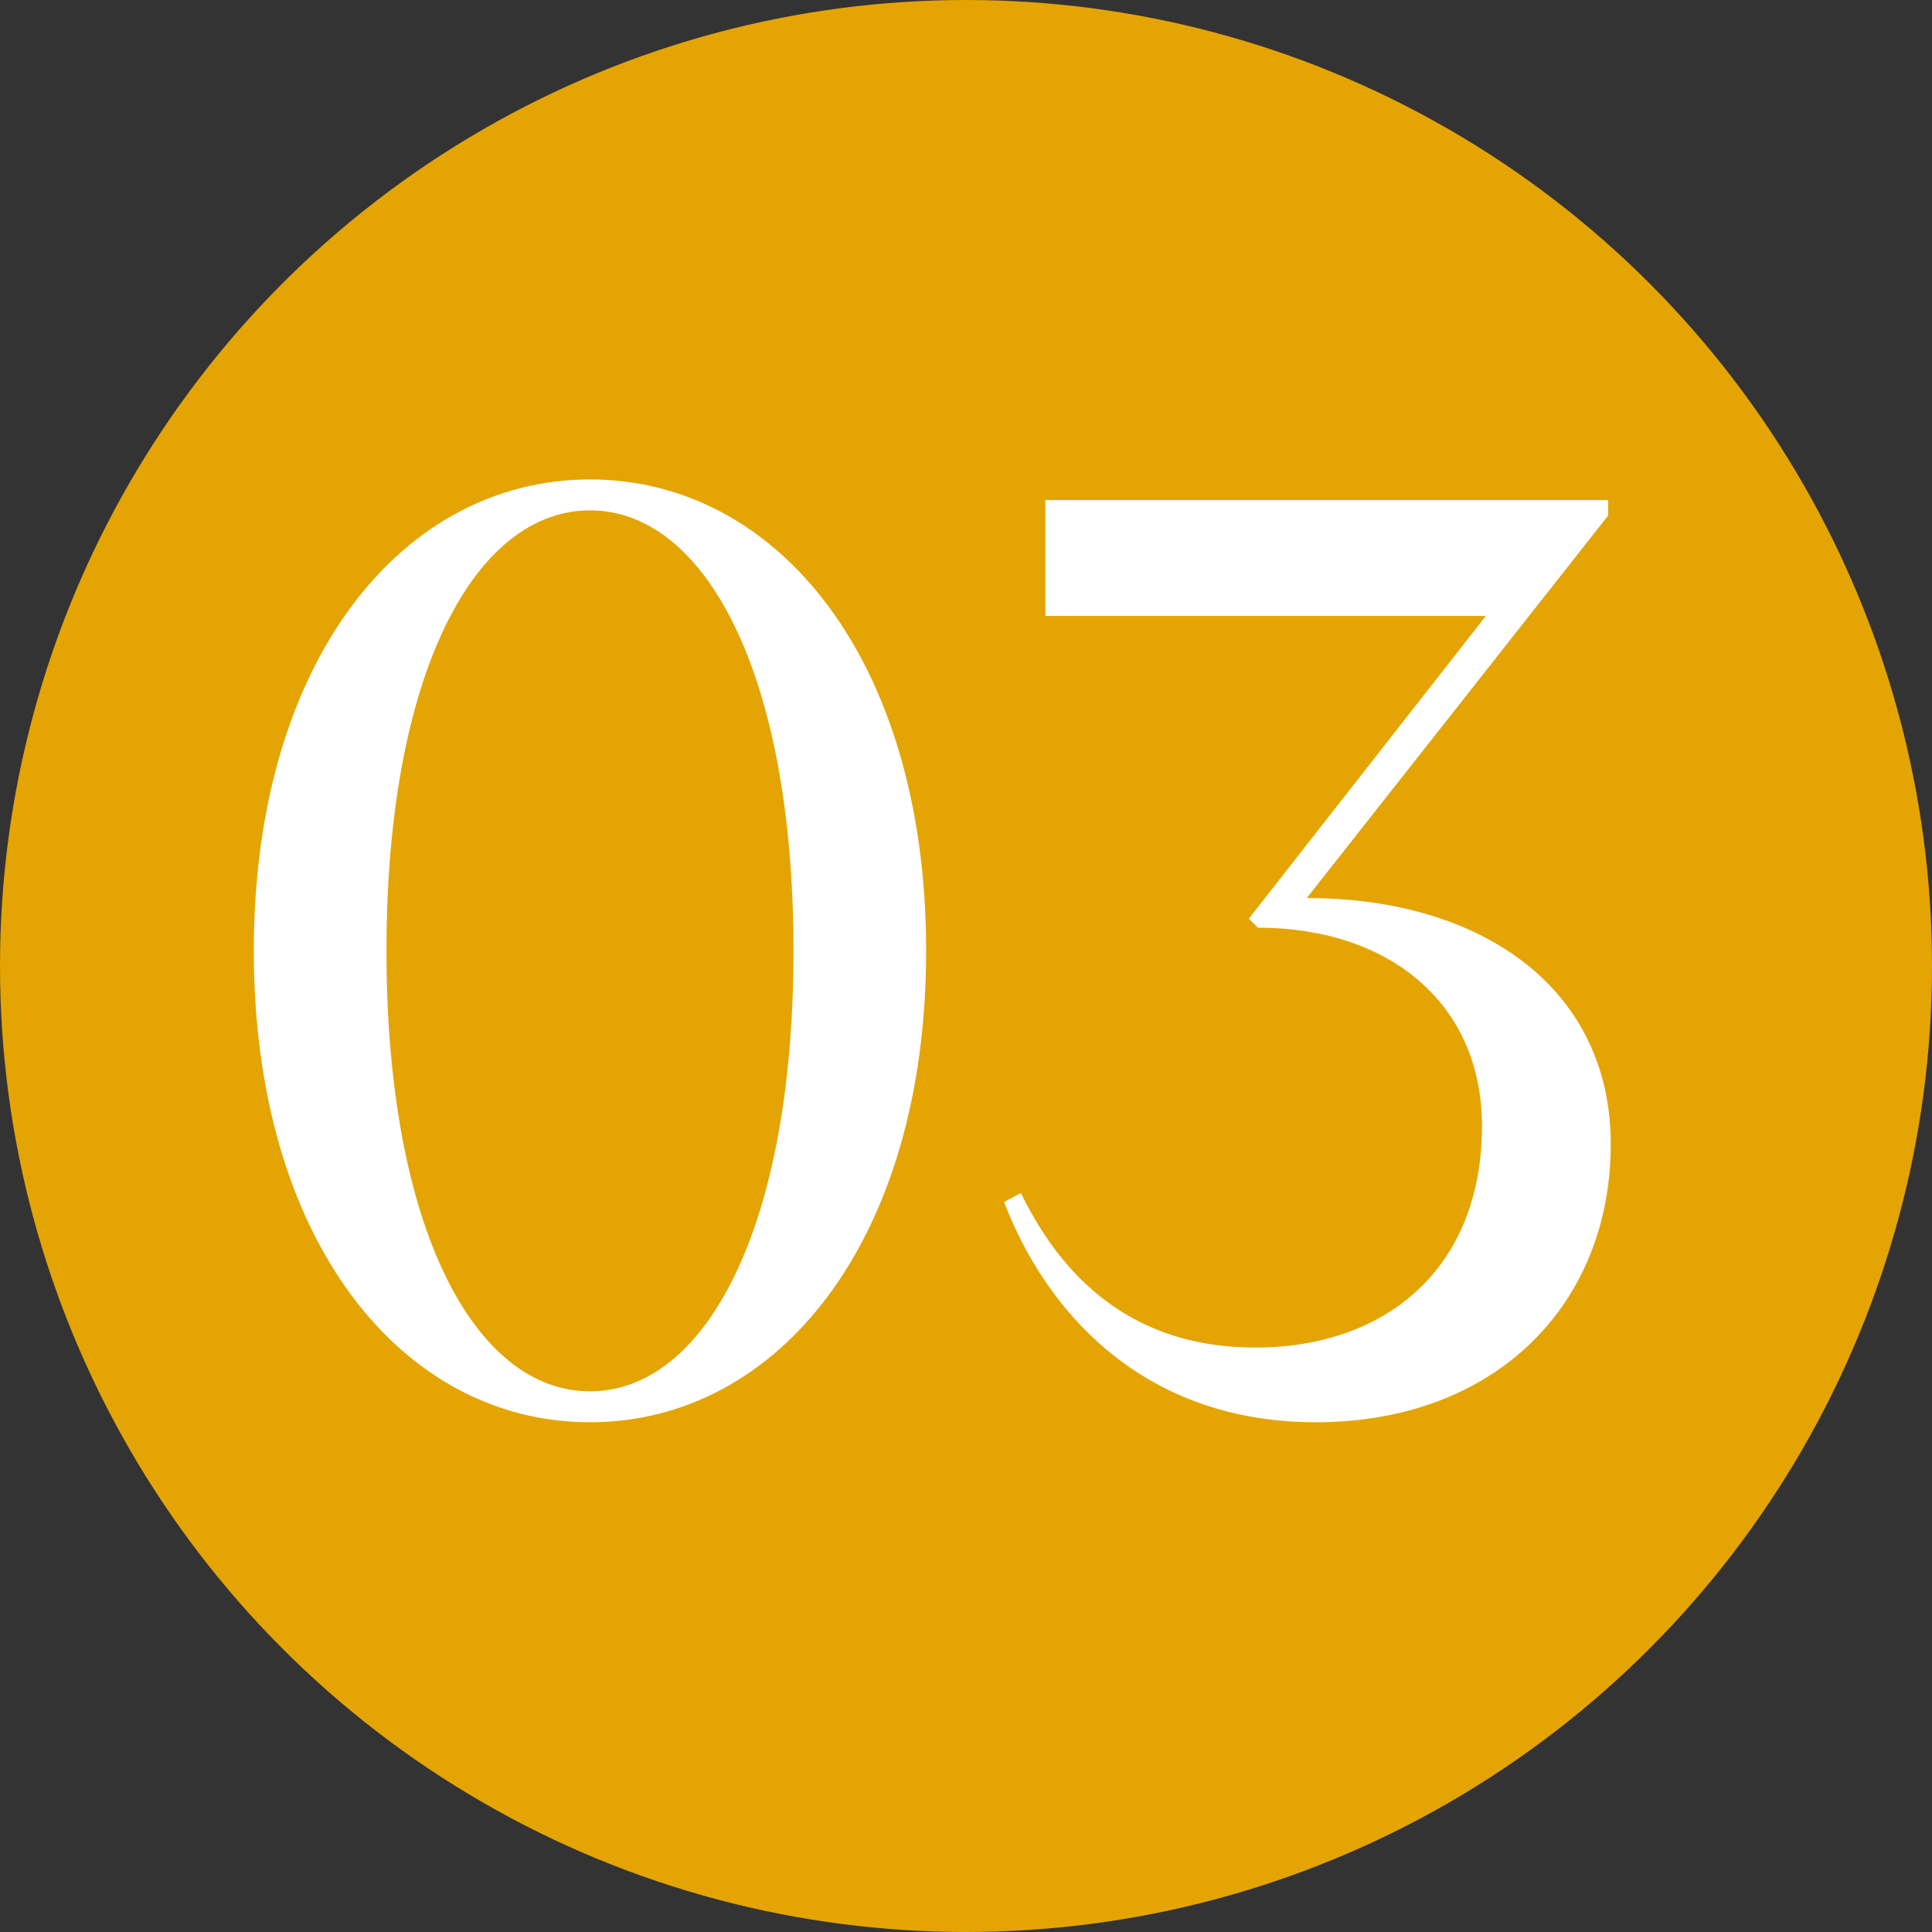 <svg width="51" height="51" viewBox="0 0 51 51" fill="none" xmlns="http://www.w3.org/2000/svg">
<rect x="0" y="0" width="51" height="51" fill="#333333" stroke="none"/>
<circle cx="25.5" cy="25.5" r="24.5" fill="#E4A403" stroke="#E4A403" stroke-width="2"/>
<path d="M15.574 37.544C10.61 37.544 6.7 32.75 6.7 25.1C6.7 17.45 10.61 12.656 15.574 12.656C20.538 12.656 24.448 17.45 24.448 25.1C24.448 32.75 20.538 37.544 15.574 37.544ZM10.202 25.1C10.202 32.444 12.548 36.728 15.574 36.728C18.6 36.728 20.946 32.444 20.946 25.1C20.946 17.756 18.6 13.472 15.574 13.472C12.548 13.472 10.202 17.756 10.202 25.1ZM34.734 37.544C30.144 37.544 27.594 34.586 26.506 31.73L26.948 31.492C28.24 34.144 30.28 35.572 33.136 35.572C36.604 35.572 39.12 33.464 39.12 29.724C39.12 26.46 36.638 24.488 33.204 24.488L32.966 24.25L39.222 16.26H27.594V13.2H42.452V13.608L34.496 23.706C39.154 23.706 42.52 26.12 42.52 30.2C42.52 34.45 39.46 37.544 34.734 37.544Z" fill="white"/>
</svg>
